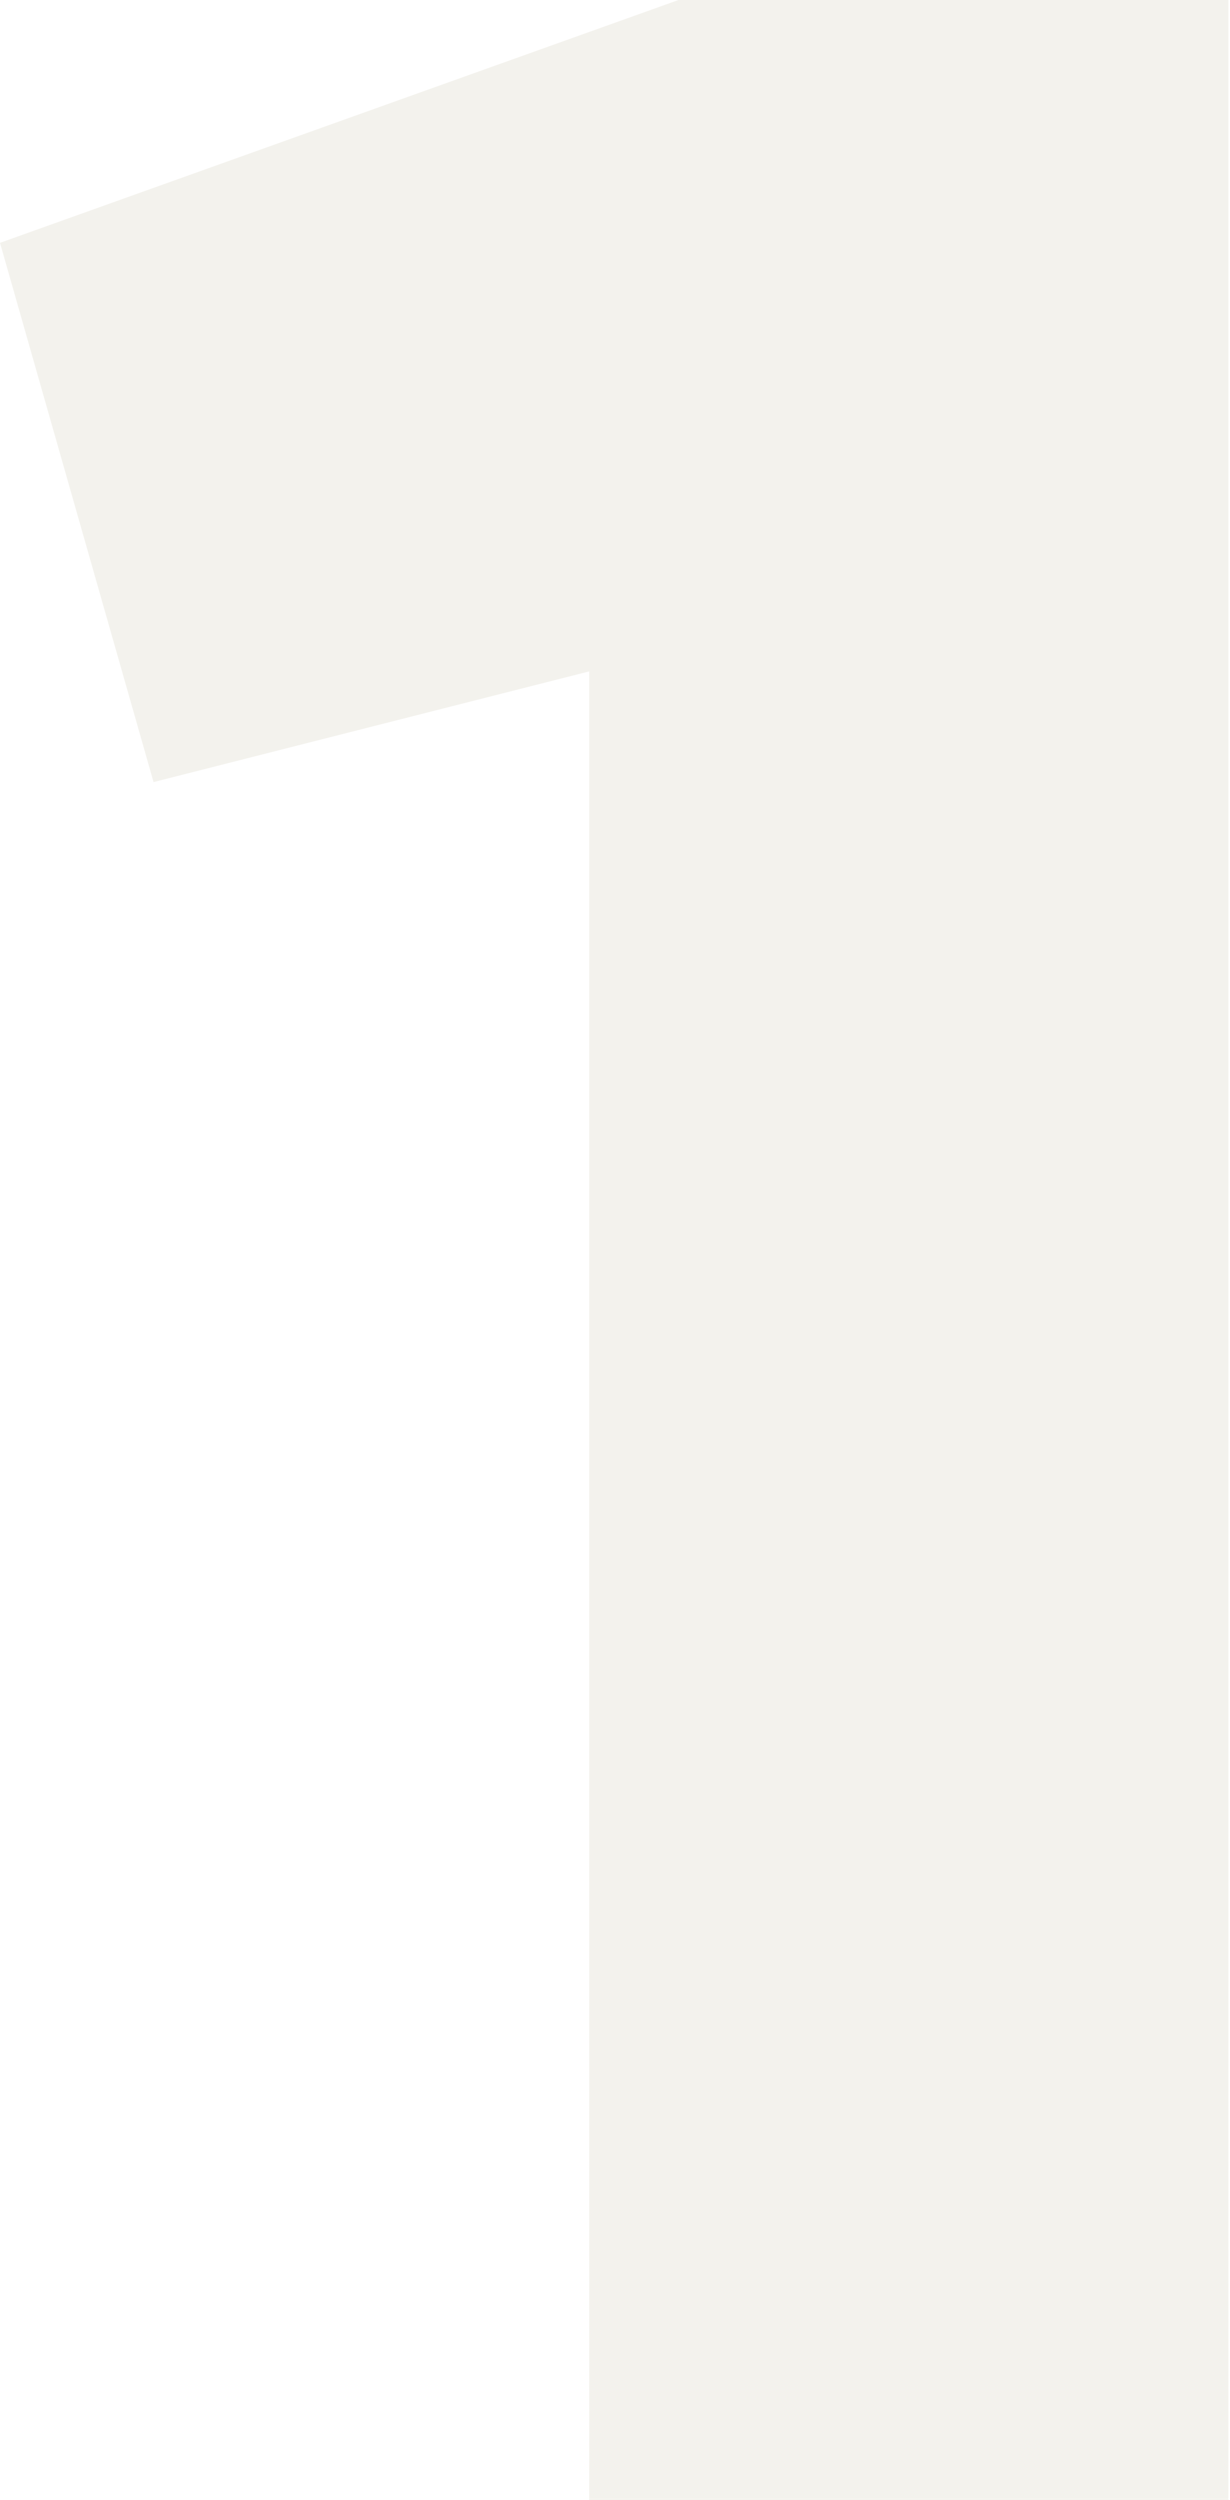 <svg width="62" height="126" viewBox="0 0 62 126" fill="none" xmlns="http://www.w3.org/2000/svg">
<path opacity="0.5" d="M-2.43504e-05 12.24L34.2 -8.58307e-06H61.92V126H29.7V33.84L7.74 39.42L-2.43504e-05 12.24Z" fill="#E9E6DD"/>
</svg>
